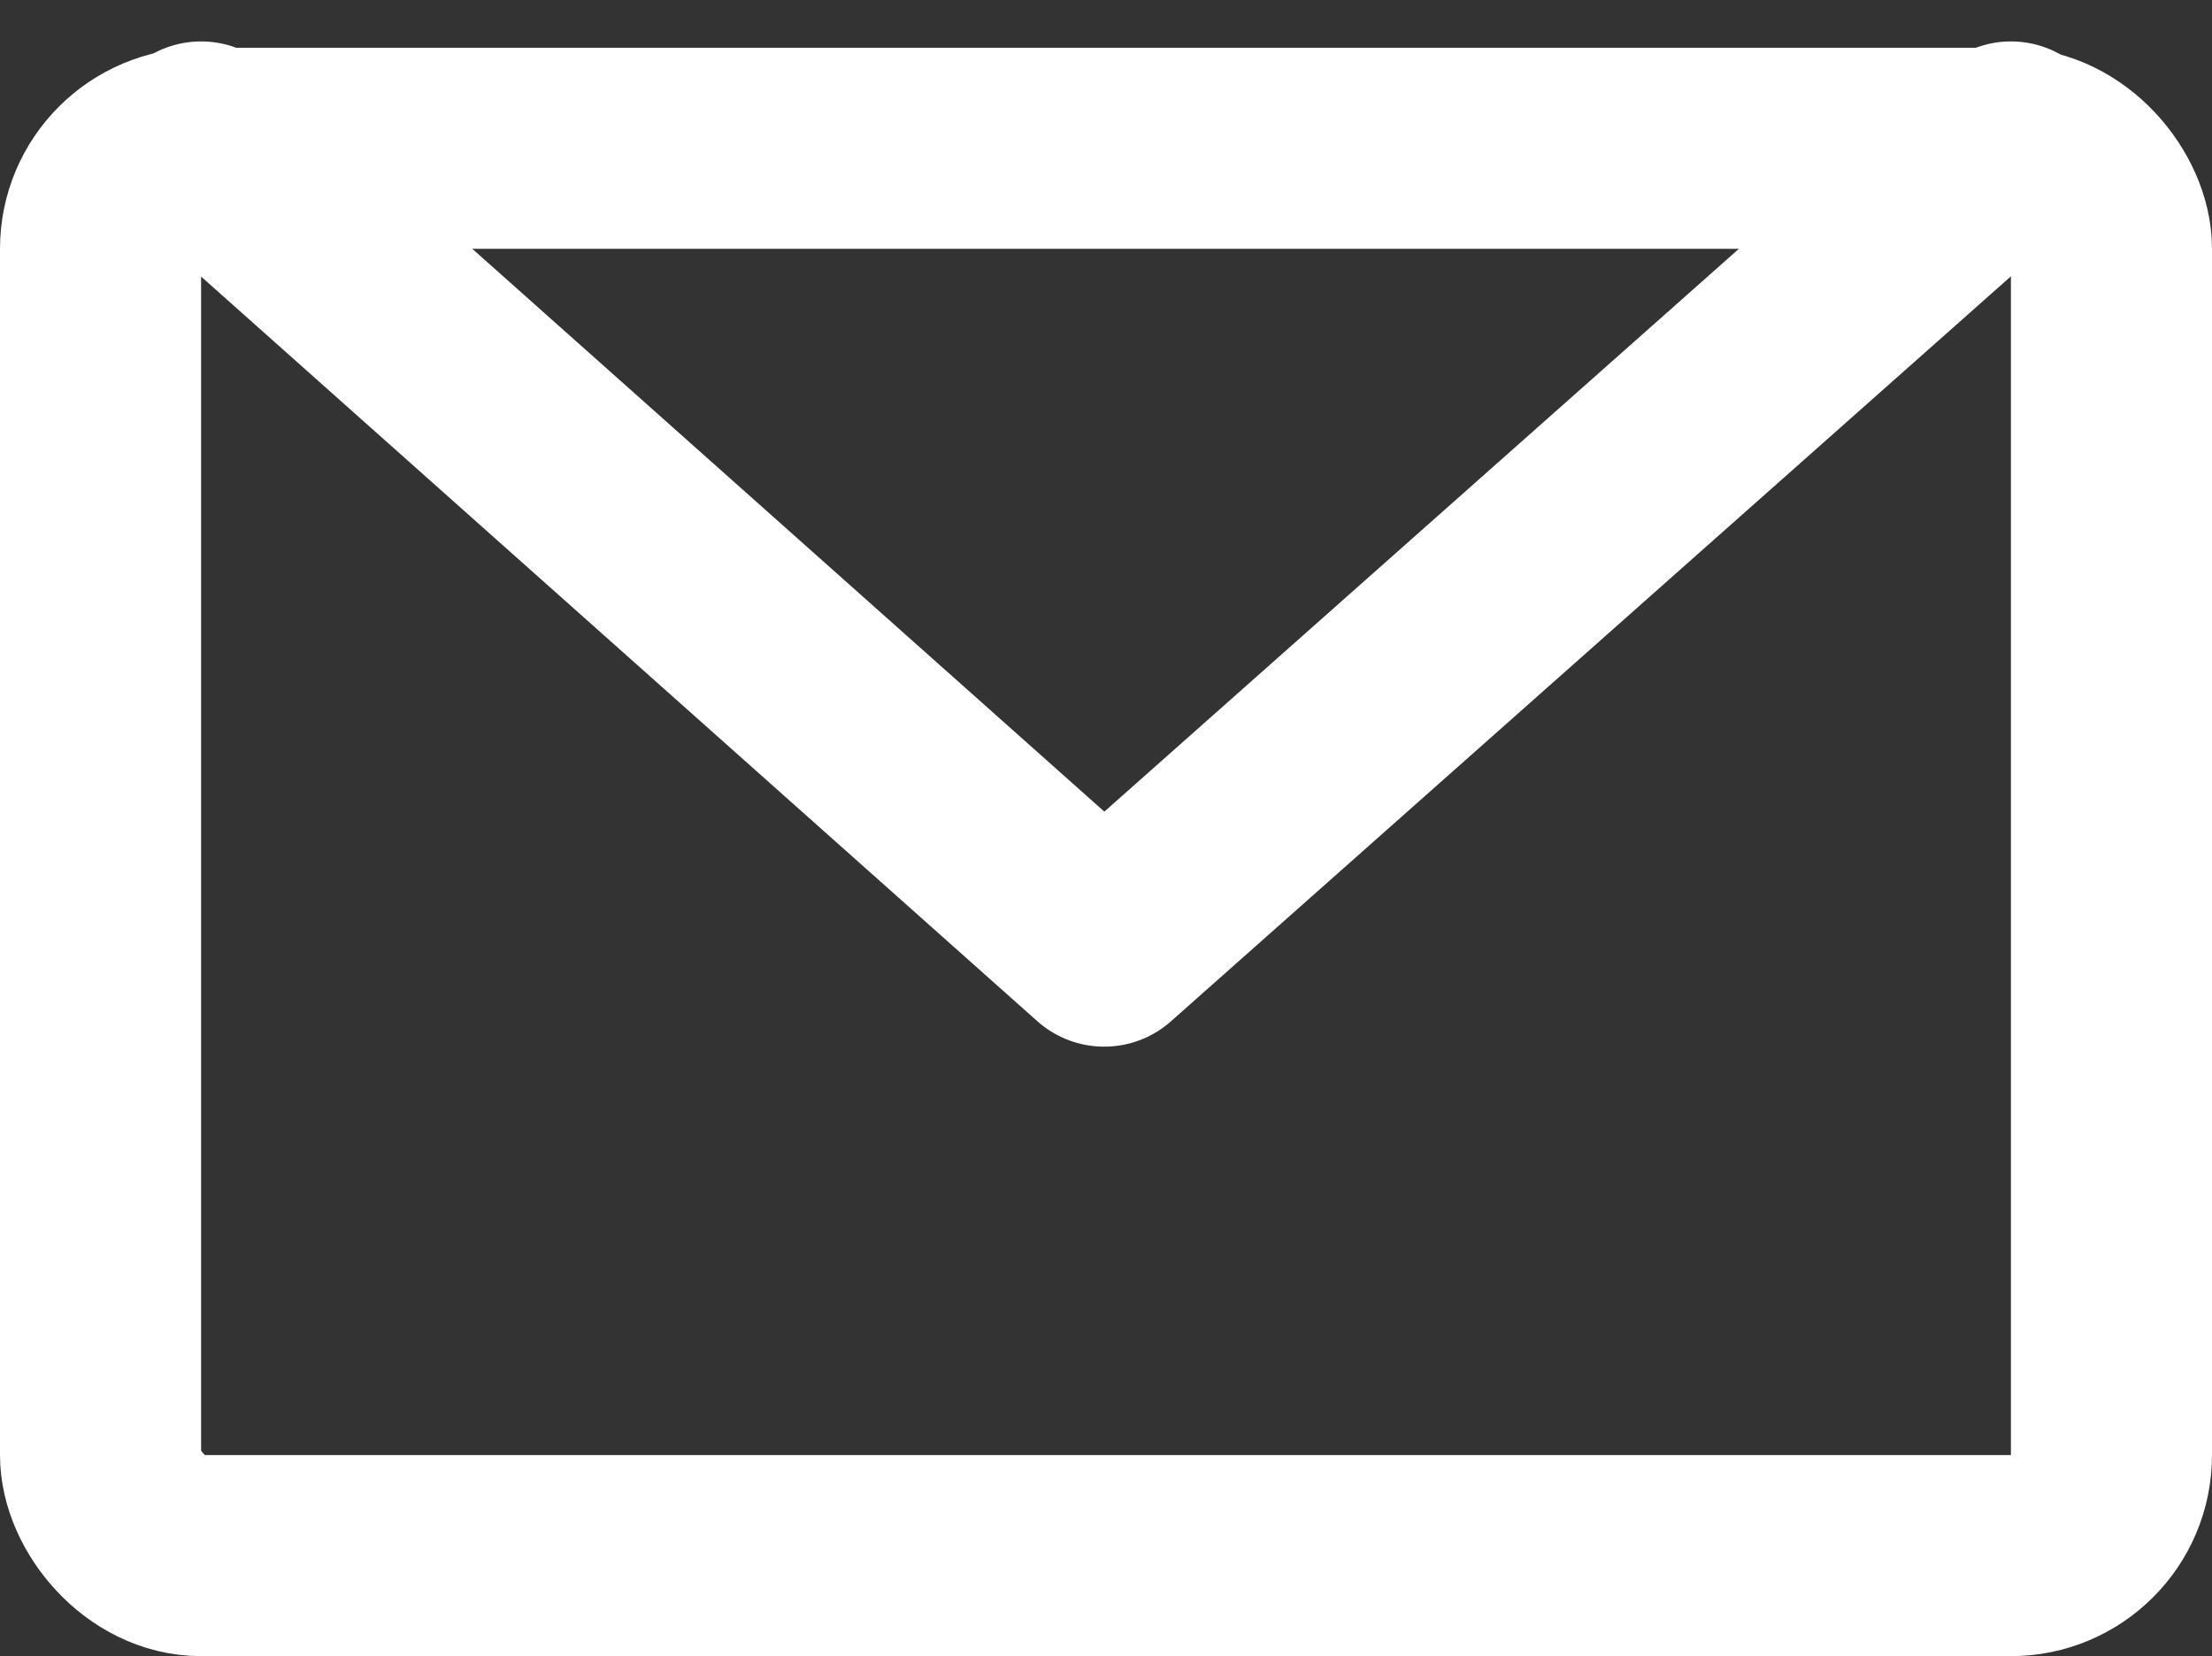 <svg xmlns="http://www.w3.org/2000/svg" width="22" height="16.475" viewBox="0 0 22 16.475">
  <rect x="0" y="0" width="22" height="16.475" fill="#333333" stroke="none"/>
  <g id="Group_5480" data-name="Group 5480" transform="translate(-1711 -40.525)">
    <g id="Rectangle_195" data-name="Rectangle 195" transform="translate(1711 41)" fill="none" stroke="#fff" stroke-width="2">
      <rect width="22" height="16" rx="2" stroke="none"/>
      <rect x="1" y="1" width="20" height="14" rx="1" fill="none"/>
    </g>
    <path id="Path_50" data-name="Path 50" d="M3598.458,26.154l8.982,8,9.018-8" transform="translate(-1885.458 15.783)" fill="none" stroke="#fff" stroke-linecap="round" stroke-linejoin="round" stroke-width="2"/>
  </g>
</svg>
